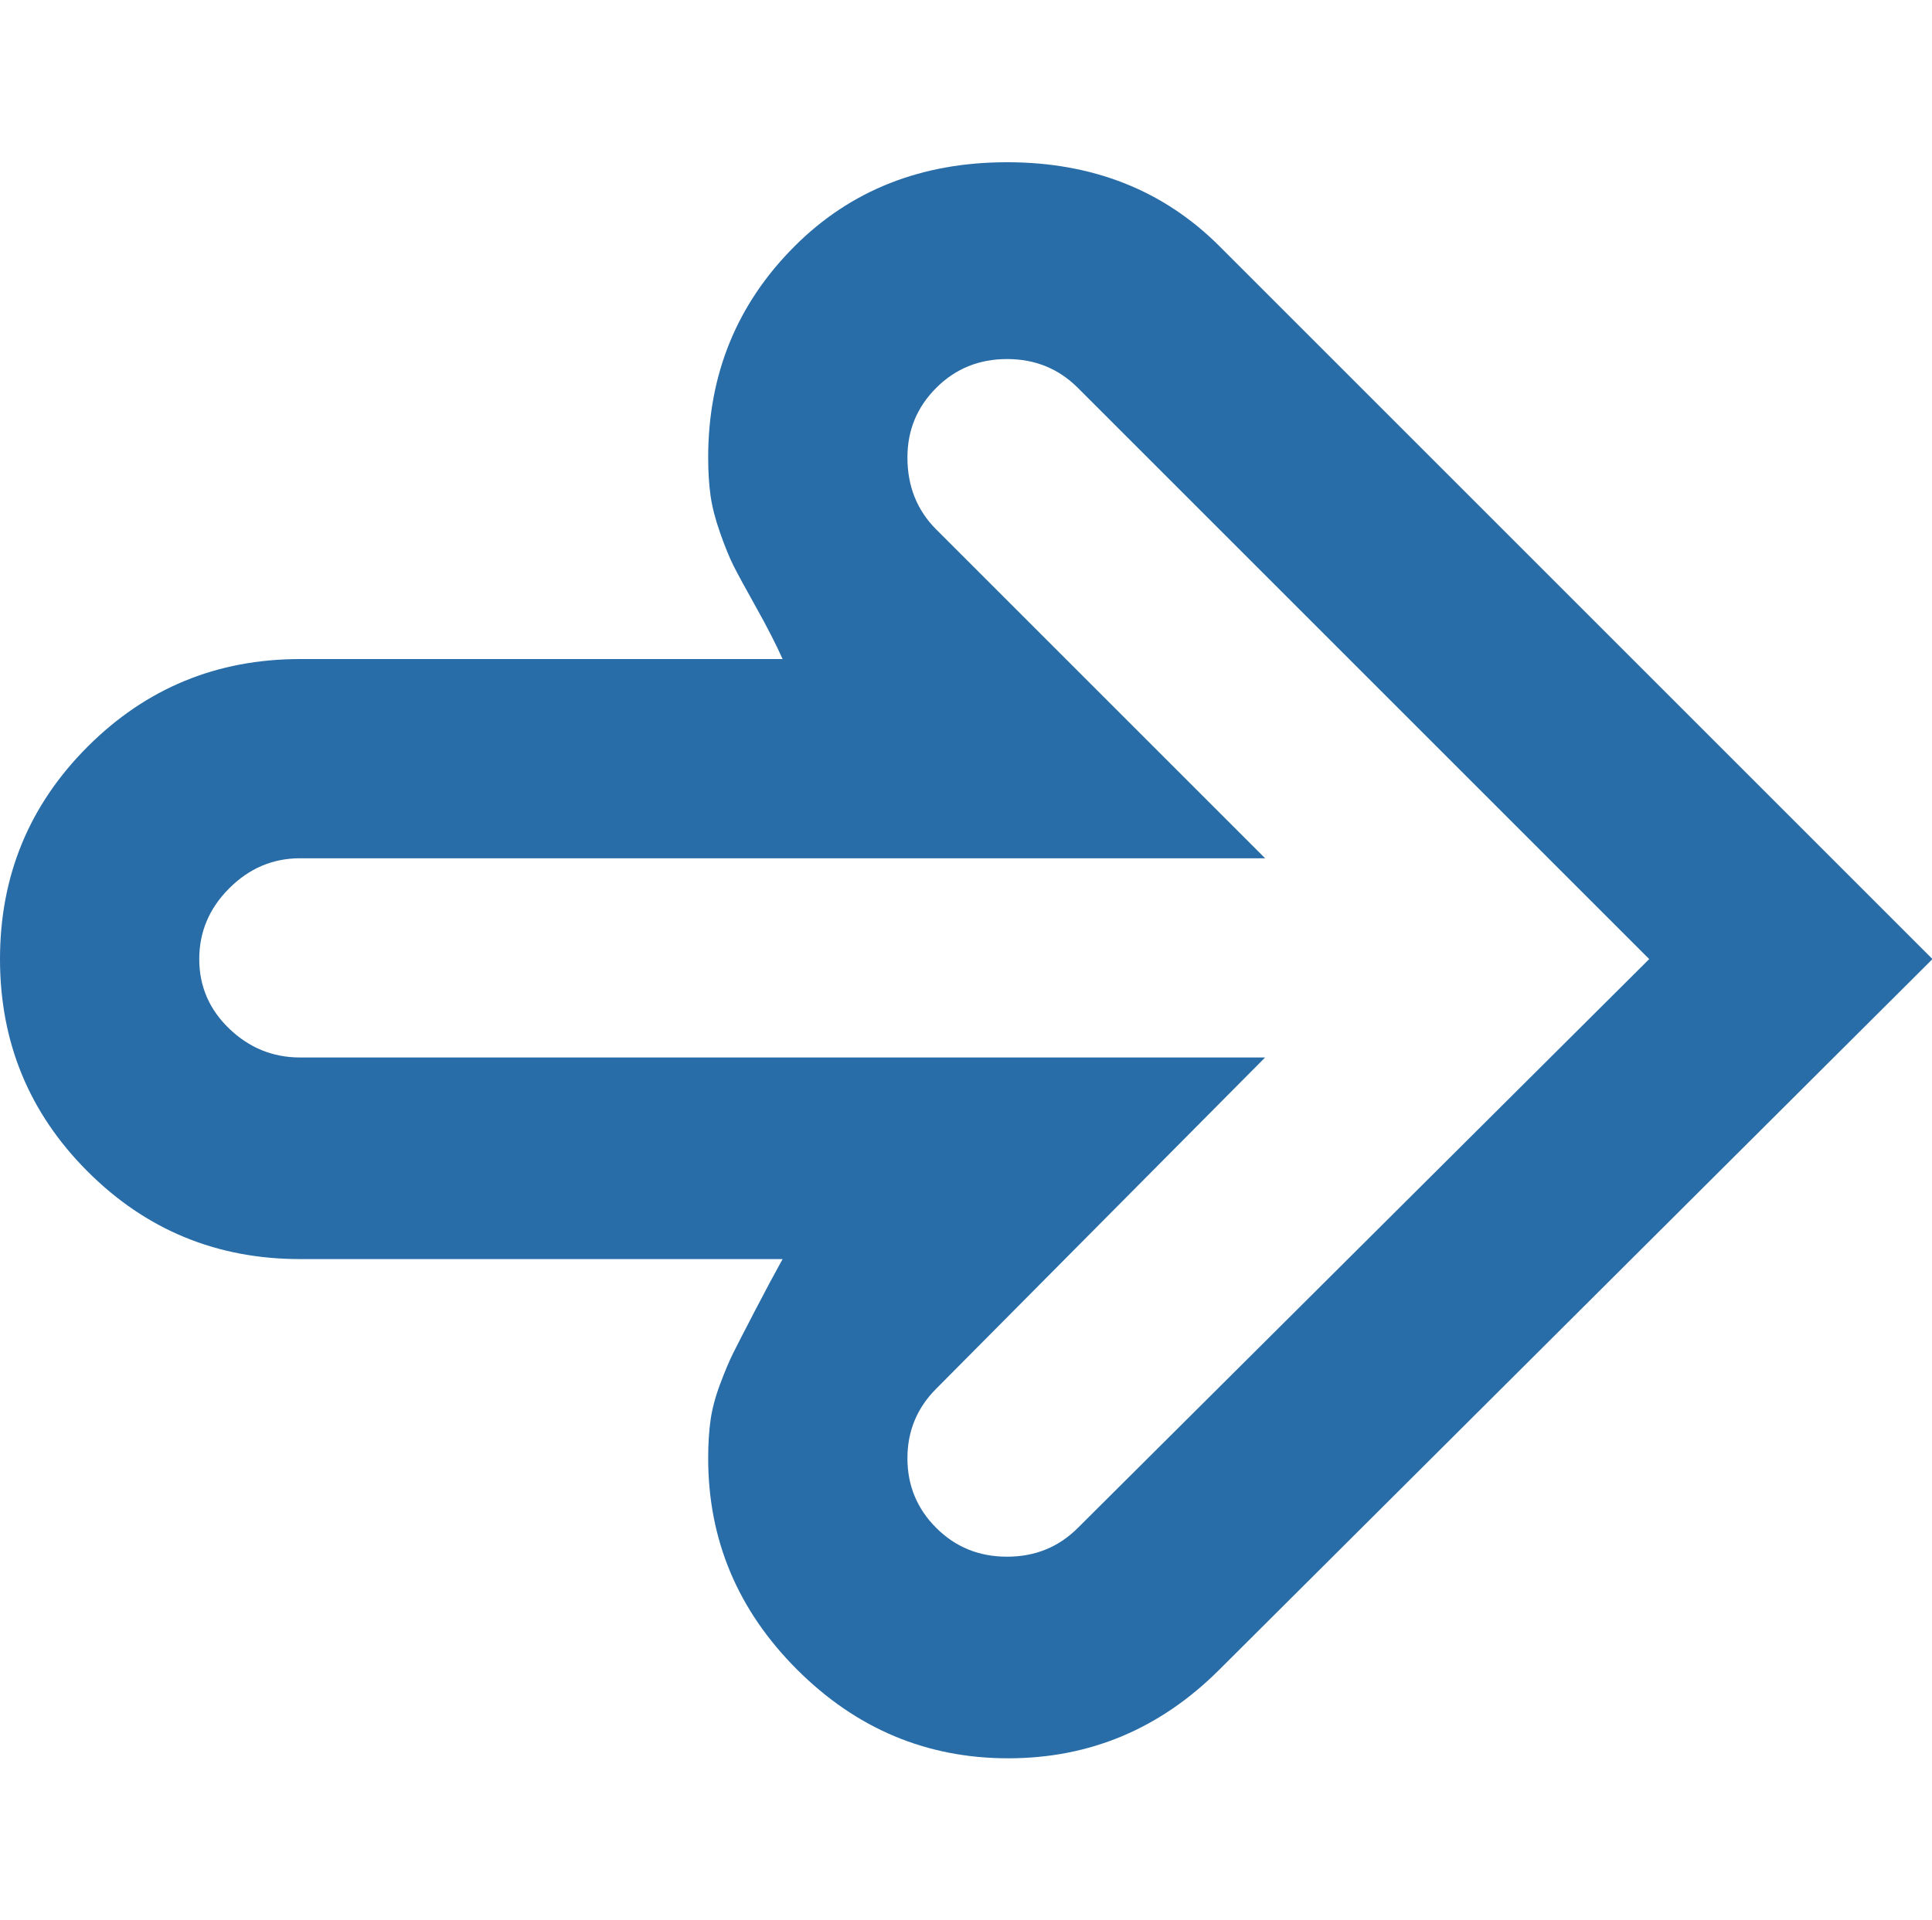 <svg height="1000" width="1006" xmlns="http://www.w3.org/2000/svg"><path fill="rgb(40,109,168)" d="M525 915.75q-63.75 0 -110 -46.25t-46.25 -110q0 -11.25 1.25 -20t5 -18.75 6.875 -16.25 11.25 -21.875 14.375 -26.875l-251.25 0q-65 0 -110.625 -45.625t-45.625 -110.625 45.625 -110.625 110.625 -45.625l251.25 0q-5 -11.25 -13.75 -26.875t-11.875 -21.875 -6.875 -16.875 -5 -19.375 -1.25 -20q0 -65 45 -110 43.75 -43.75 110.625 -43.75t110.625 43.75l371.25 371.25 -371.25 370q-46.25 46.25 -110 46.25zm-368.75 -468.75q-21.25 0 -36.875 15.625t-15.625 36.875 15.625 36.25 36.875 15l502.5 0l-171.25 172.5q-15 15 -15 36.25t15 36.25 36.875 15 36.875 -15l297.5 -296.25 -297.5 -297.5q-15 -15 -36.875 -15t-36.875 15 -15 36.25q0 22.5 15 37.5l171.25 171.25l-502.5 0z"/></svg>